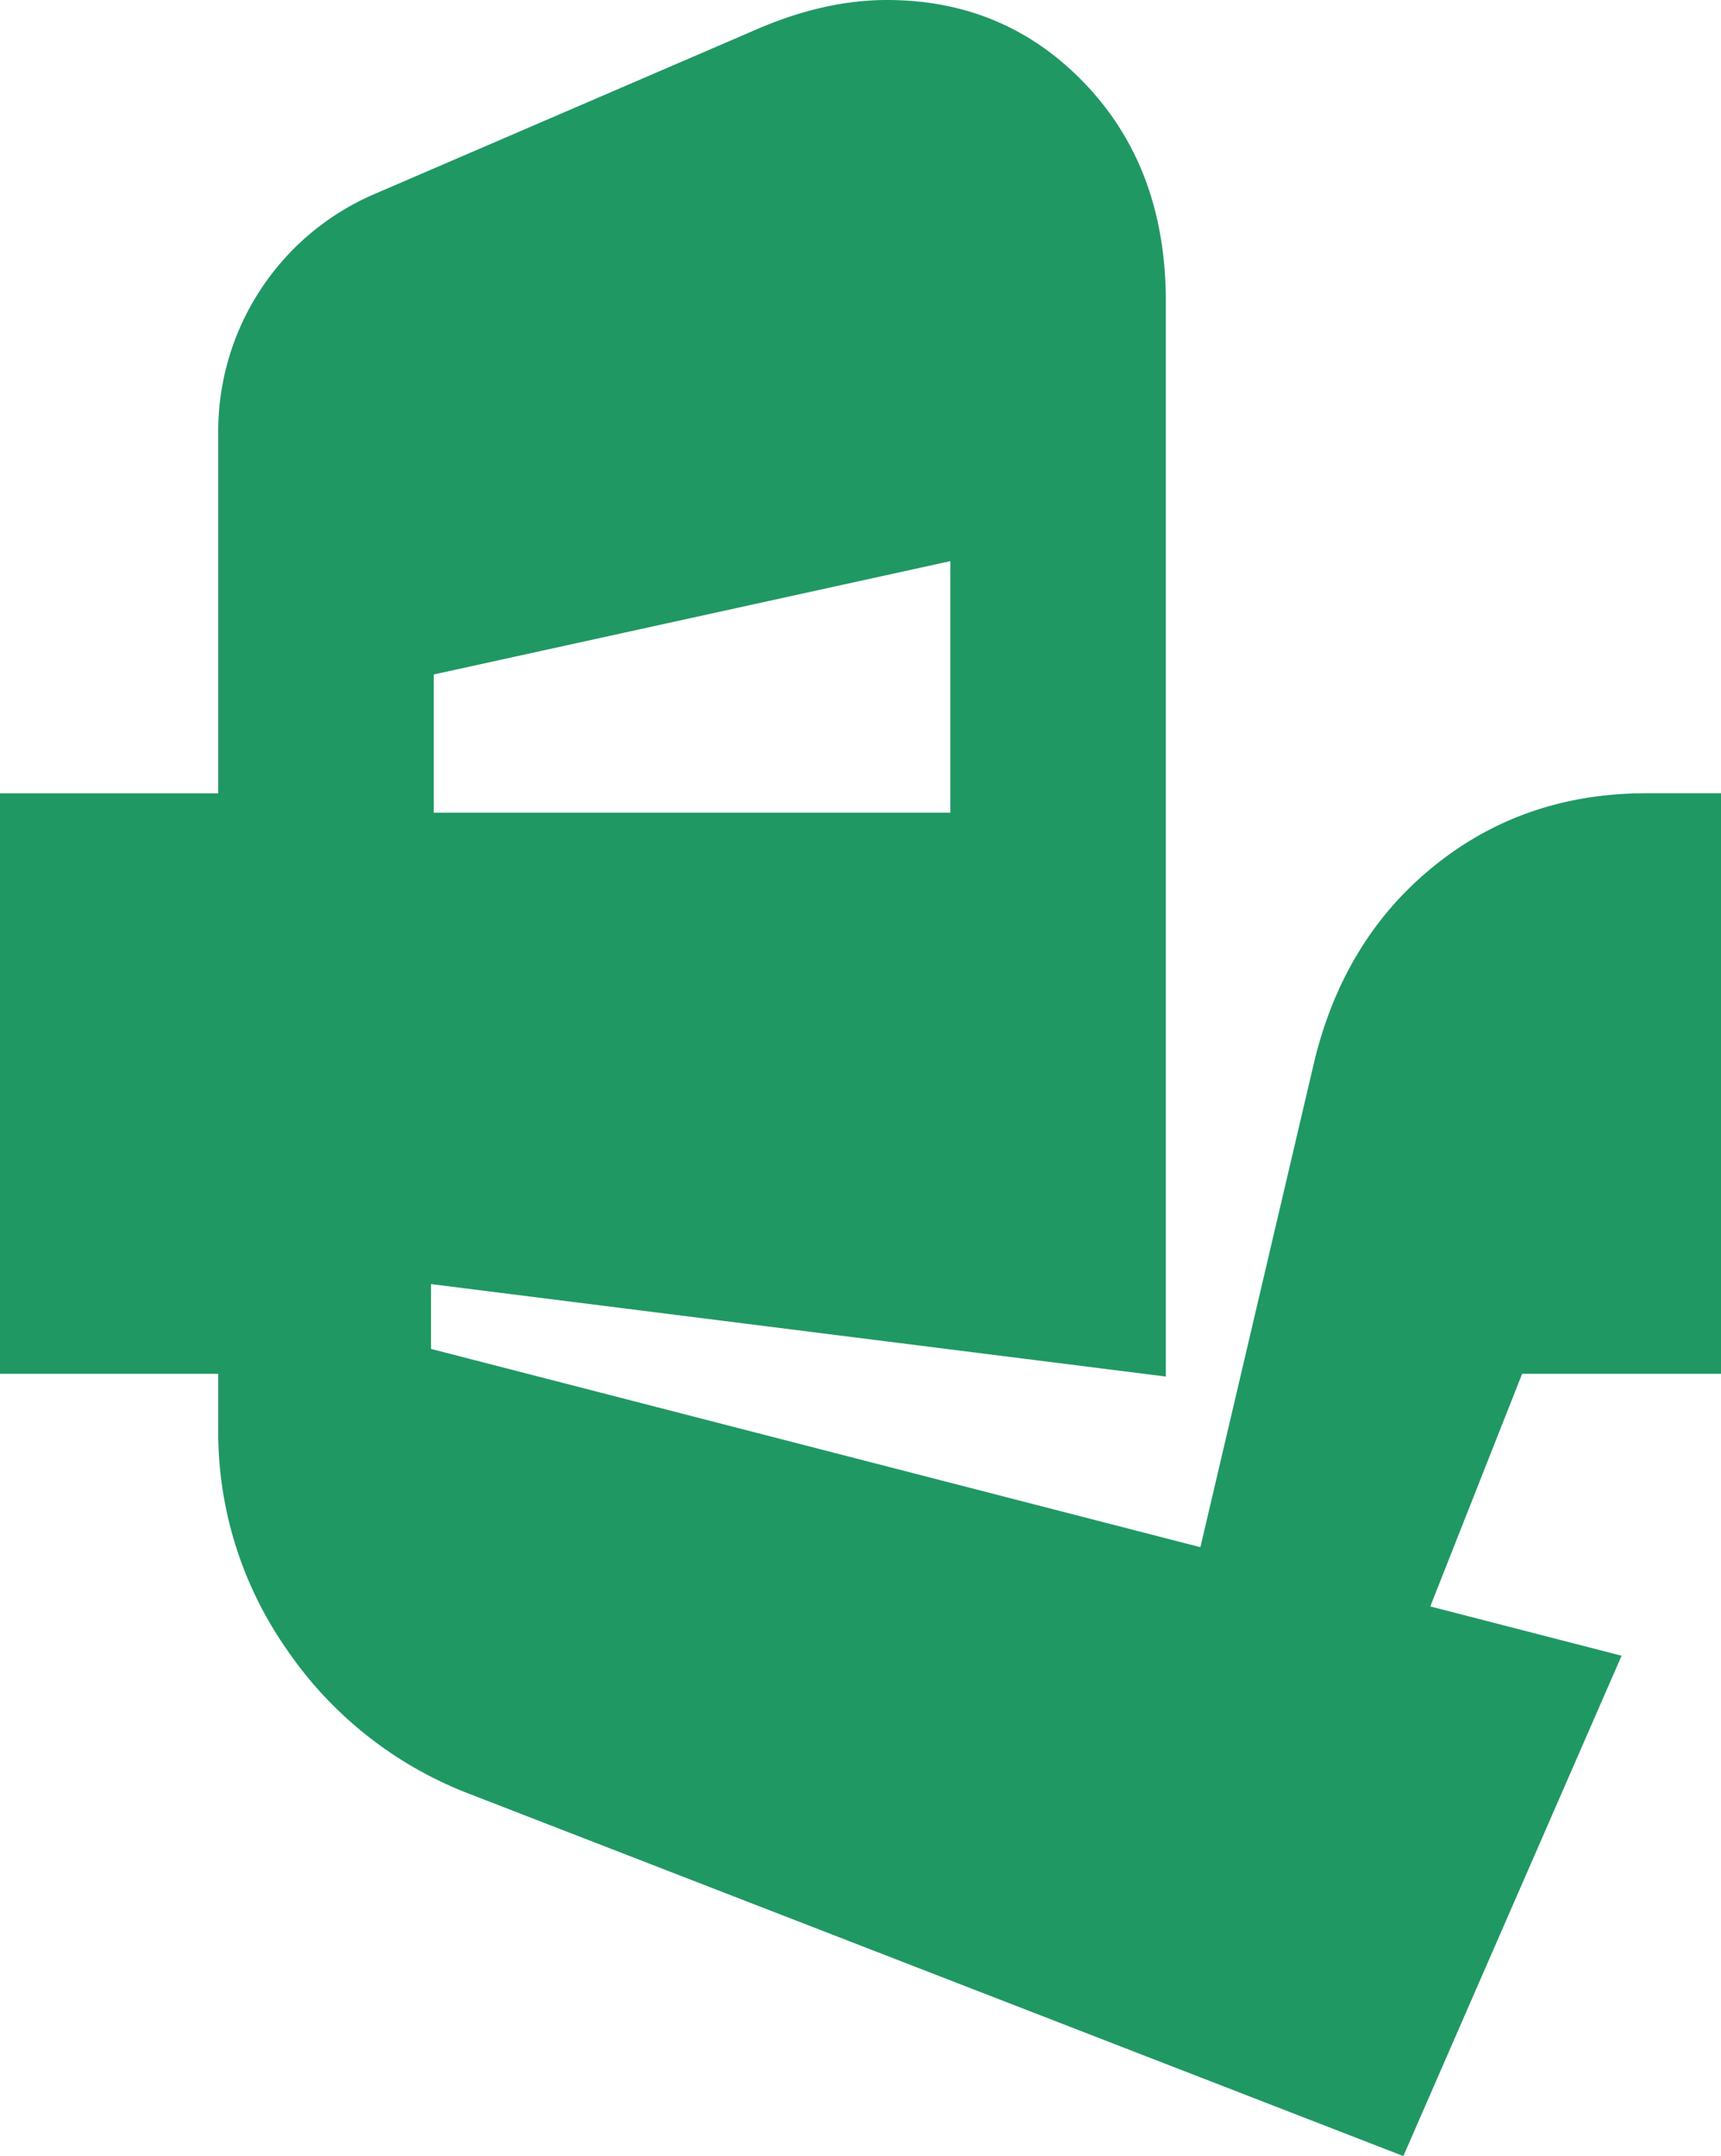 <svg id="Layer_1" data-name="Layer 1" xmlns="http://www.w3.org/2000/svg" viewBox="0 0 596.03 746.24"><defs><style>.cls-1{fill:#209863;}</style></defs><path class="cls-1" d="M-.76,285.21H99.7V486.13H-.76ZM106.39,449.78l-31.57,23V159.89a89.38,89.38,0,0,1,54.53-82.28L260.43,21.16q23.91-10.51,45.92-10.53,41.13,0,68.88,29.2T403,114.92V487.08Zm-7.66,132a131.14,131.14,0,0,1-23.91-76.54V437.33l73.68,11.48v28.7l412.34,106.2L485.26,756.88,161.88,631.55A135,135,0,0,1,98.73,581.8ZM328.36,291.91V204.85L149.45,244.08v47.83Zm64.09,350.17,62.19-265q10.51-42.09,41.61-67t73.2-24.89h25.83V486.13H526.4L448.9,682.26Z" transform="translate(0.76 -10.63)"/></svg>